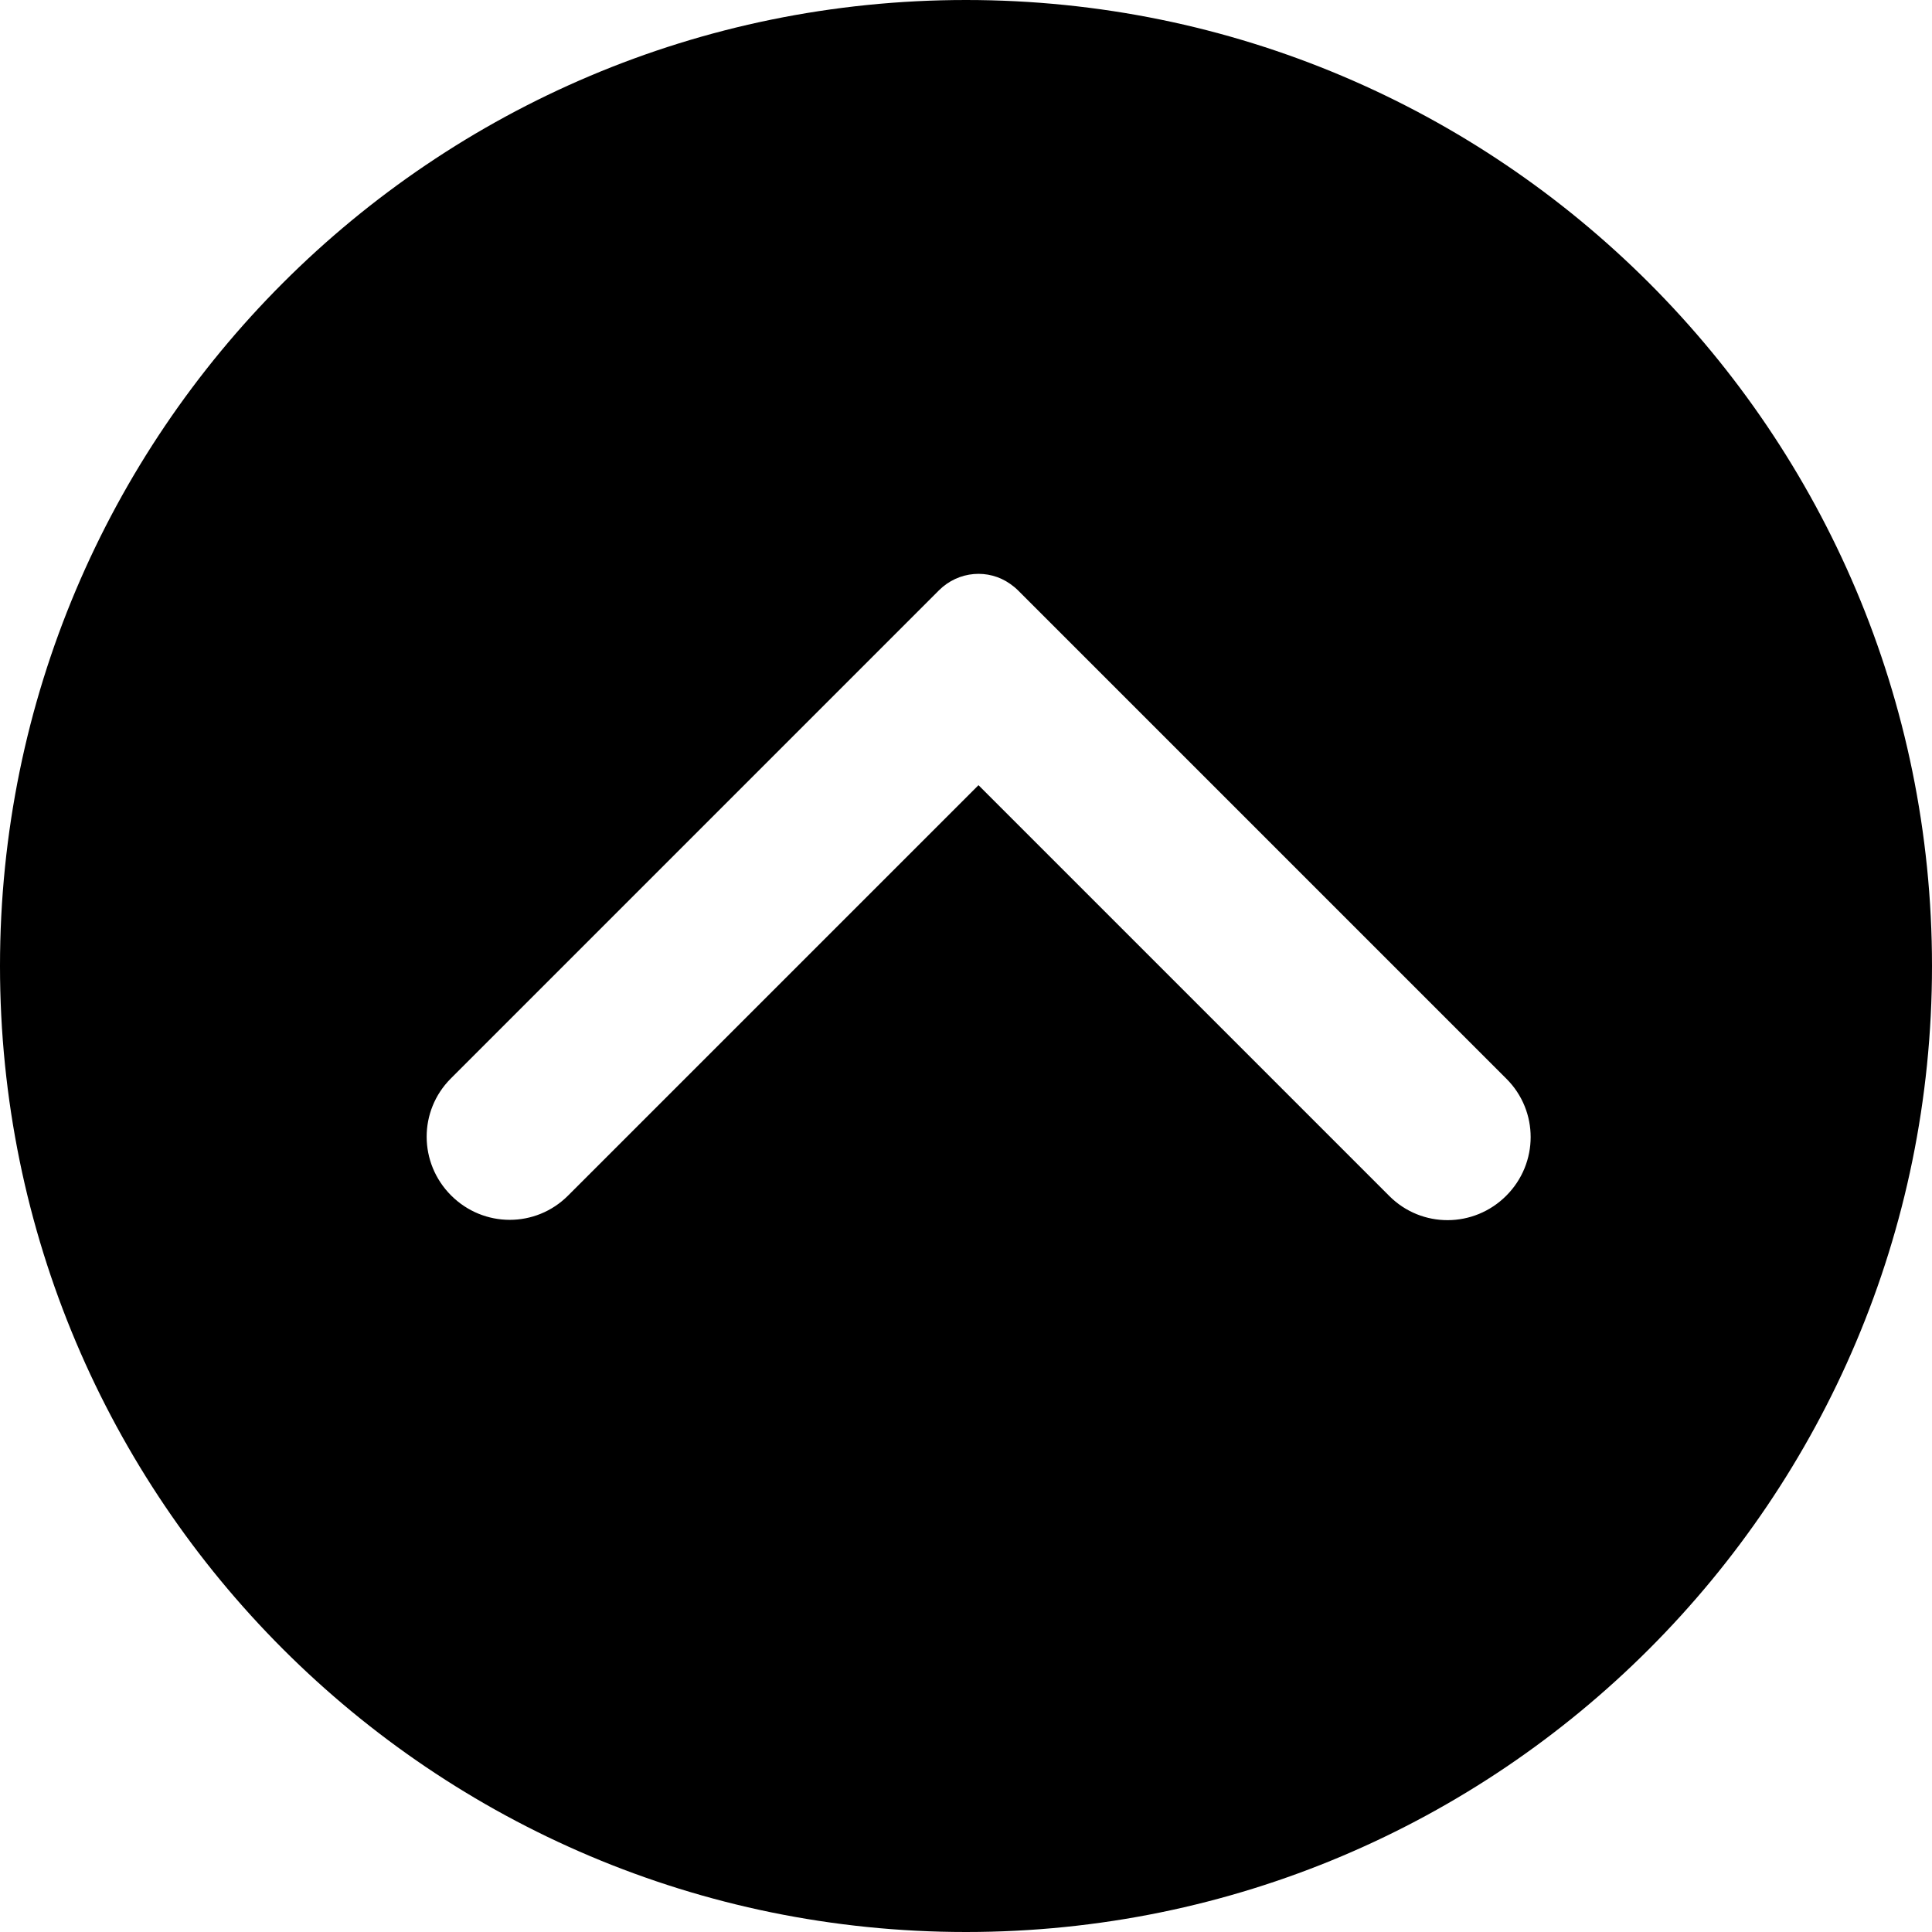<svg xmlns="http://www.w3.org/2000/svg" width="56" height="56" viewBox="0 0 56 56">
  <path fill-rule="evenodd" d="M28,56 C12.536,56 0,43.464 0,28 C0,12.536 12.536,0 28,0 C43.464,0 56,12.536 56,28 C56,43.464 43.464,56 28,56 Z M29.282,16.925 C28.654,16.48 27.782,16.546 27.217,17.11 L13.067,31.261 C12.128,32.2 12.137,33.712 13.075,34.65 C14.019,35.594 15.529,35.591 16.463,34.657 L28.362,22.759 L40.27,34.667 C41.209,35.606 42.721,35.597 43.659,34.659 C44.603,33.715 44.6,32.204 43.667,31.271 L29.516,17.12 C29.443,17.047 29.364,16.982 29.282,16.925 Z"/>
</svg>
